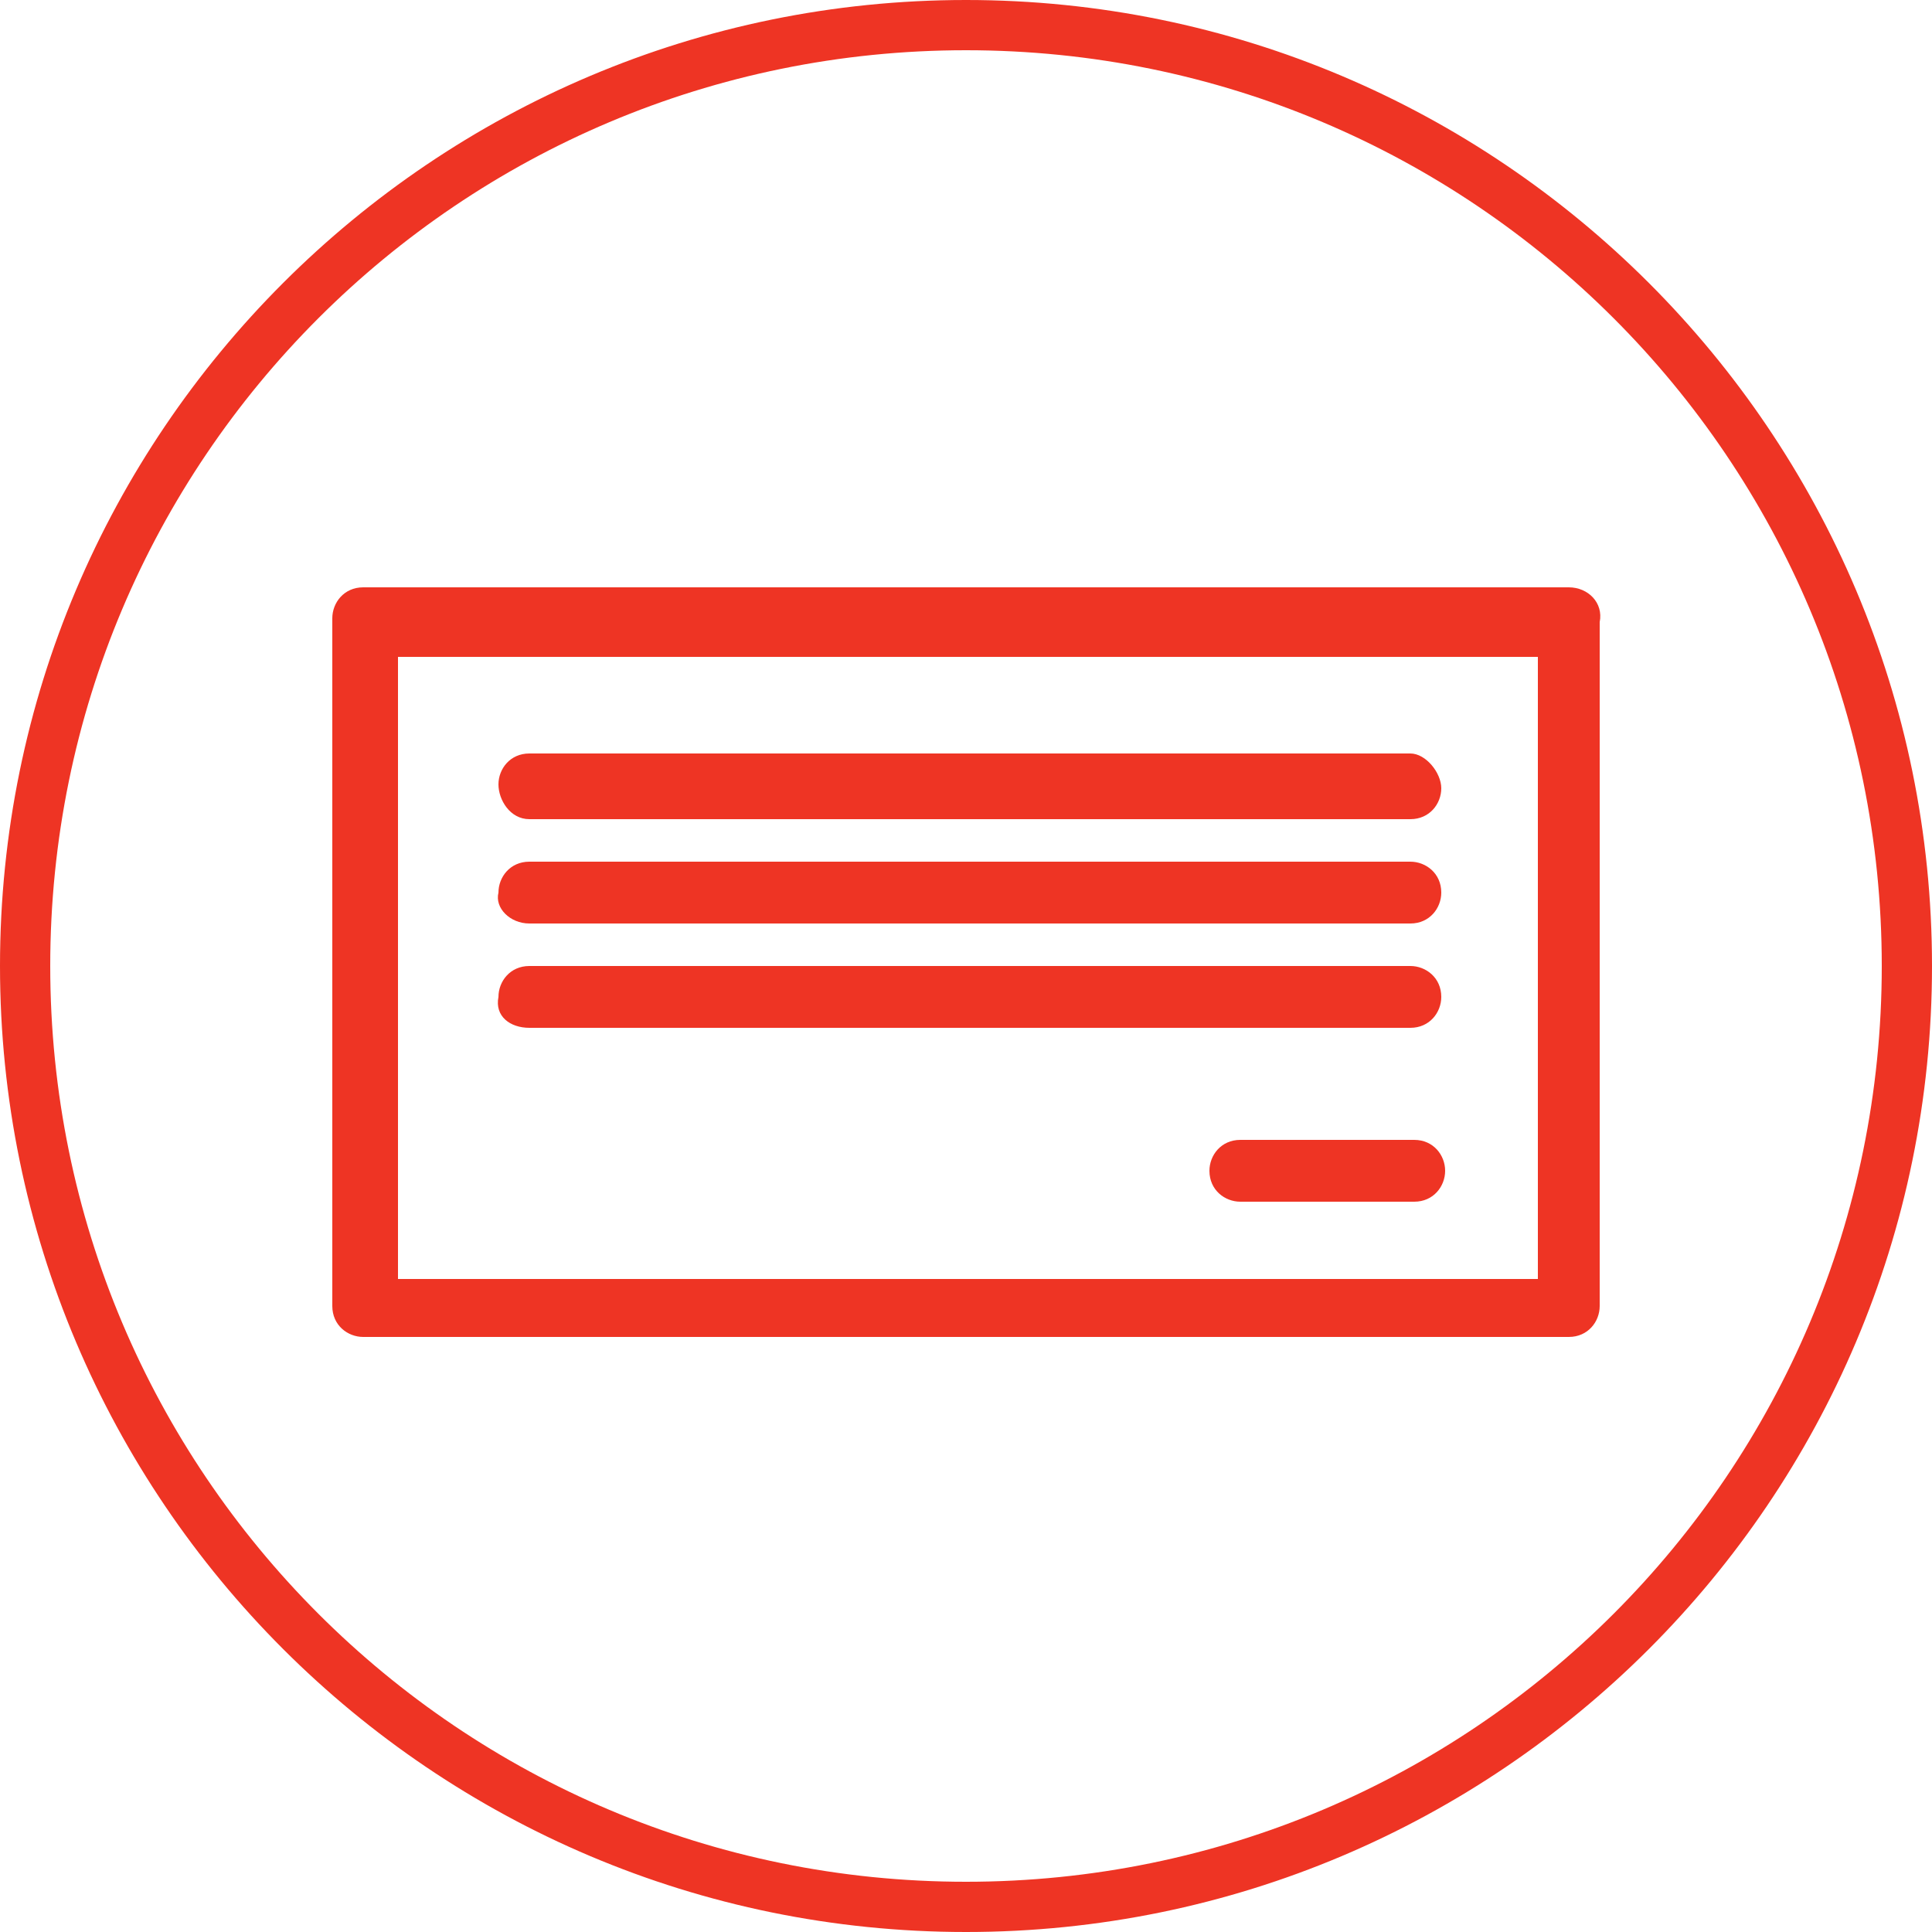 <?xml version="1.0" encoding="utf-8"?>
<!-- Generator: Adobe Illustrator 23.0.6, SVG Export Plug-In . SVG Version: 6.00 Build 0)  -->
<svg version="1.1" id="Capa_1" xmlns="http://www.w3.org/2000/svg" xmlns:xlink="http://www.w3.org/1999/xlink" x="0px" y="0px"
	 viewBox="0 0 50 50" style="enable-background:new 0 0 50 50;" xml:space="preserve">
<style type="text/css">
	.st0{fill:#EE3424;}
</style>
<path class="st0" d="M40.6,15.2H9.4c-0.5,0-0.8,0.4-0.8,0.8v17.8c0,0.5,0.4,0.8,0.8,0.8h31.2c0.5,0,0.8-0.4,0.8-0.8V16.1
	C41.5,15.6,41.1,15.2,40.6,15.2z M39.8,33.1H10.3V17h29.5L39.8,33.1C39.8,33.1,39.8,33.1,39.8,33.1z M13.7,21.2h22.8
	c0.5,0,0.8-0.4,0.8-0.8s-0.4-0.9-0.8-0.9H13.7c-0.5,0-0.8,0.4-0.8,0.8S13.2,21.2,13.7,21.2z M13.7,23.9h22.8c0.5,0,0.8-0.4,0.8-0.8
	c0-0.5-0.4-0.8-0.8-0.8H13.7c-0.5,0-0.8,0.4-0.8,0.8C12.8,23.5,13.2,23.9,13.7,23.9z M13.7,26.6h22.8c0.5,0,0.8-0.4,0.8-0.8
	c0-0.5-0.4-0.8-0.8-0.8H13.7c-0.5,0-0.8,0.4-0.8,0.8C12.8,26.3,13.2,26.6,13.7,26.6z M36.6,29.5h-4.5c-0.5,0-0.8,0.4-0.8,0.8
	c0,0.5,0.4,0.8,0.8,0.8h4.5c0.5,0,0.8-0.4,0.8-0.8S37.1,29.5,36.6,29.5z M25,50C11.2,50,0,38.8,0,25S11.2,0,25,0s25,11.2,25,25
	S38.8,50,25,50z M25,1.3C11.9,1.3,1.3,11.9,1.3,25c0,13.1,10.6,23.7,23.7,23.7S48.7,38.1,48.7,25C48.7,11.9,38.1,1.3,25,1.3z"/>
</svg>
